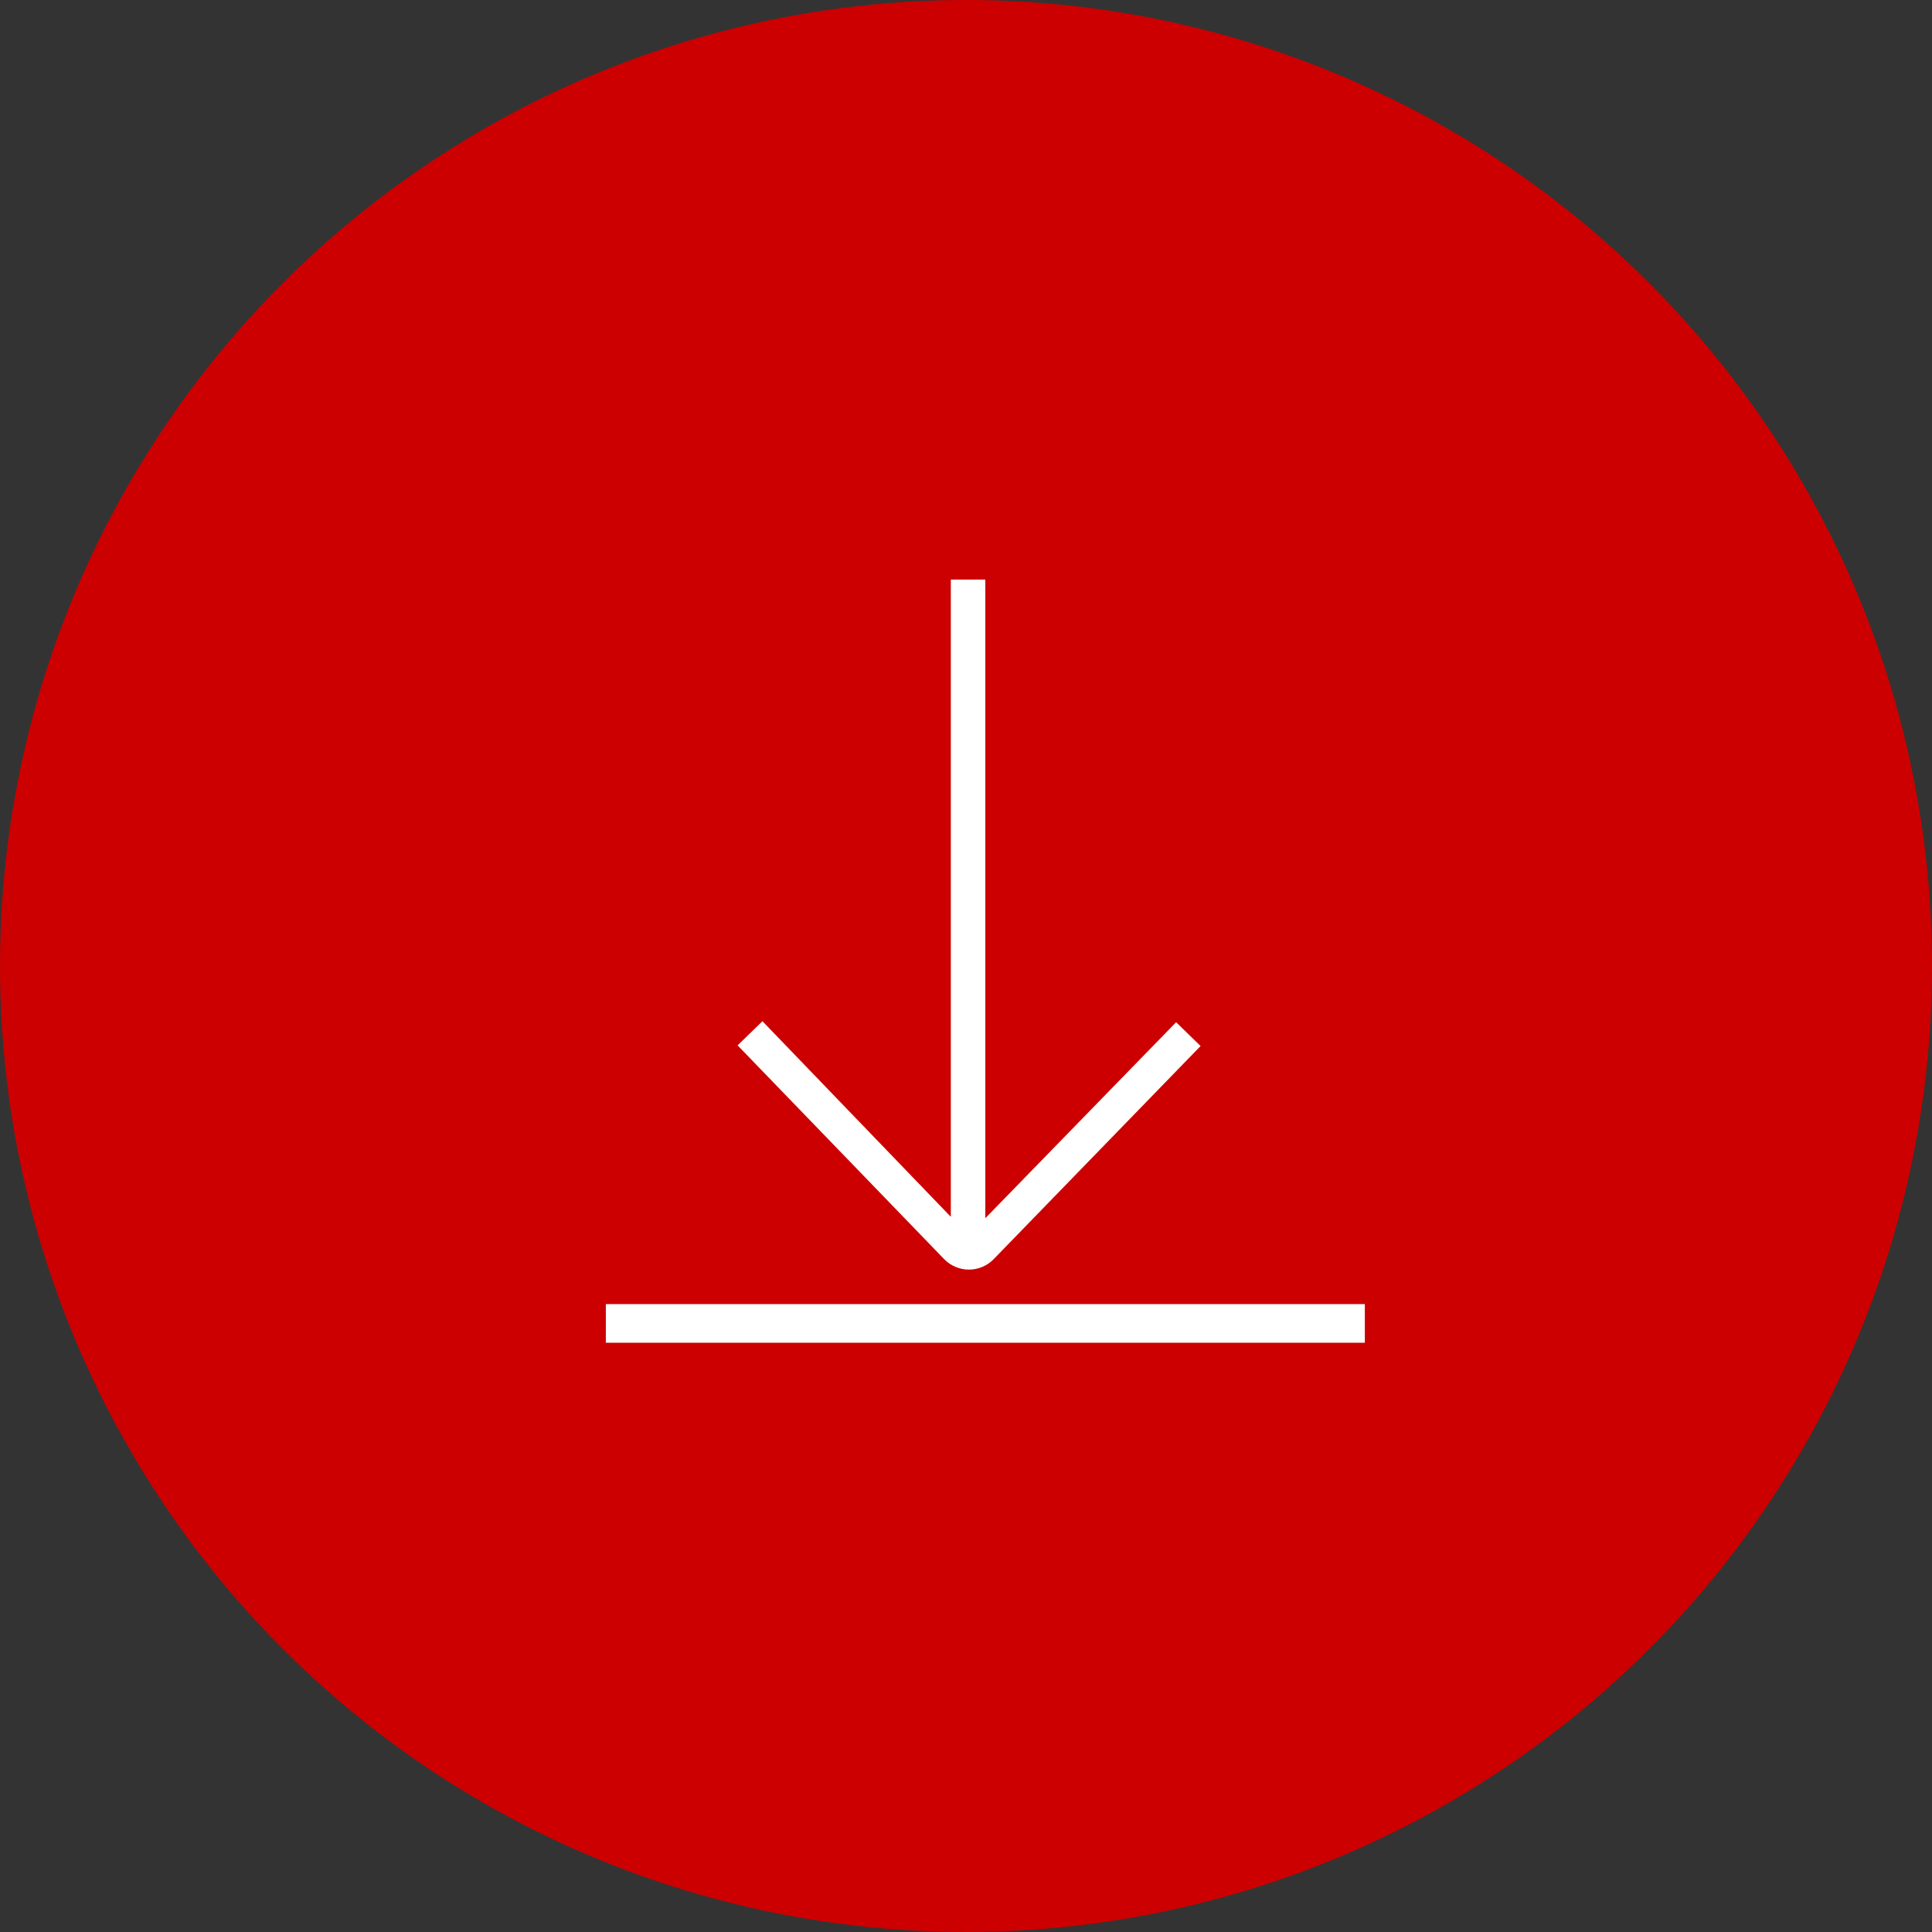 <?xml version="1.0" encoding="UTF-8"?>
<svg width="50px" height="50px" viewBox="0 0 50 50" version="1.1" xmlns="http://www.w3.org/2000/svg" xmlns:xlink="http://www.w3.org/1999/xlink">
    <rect x="0" y="0" width="50" height="50" fill="#333333" stroke="none"/>
    <title>Icon_Utilities_Download_Outline_Blk_RGB</title>
    <g id="Page-1" stroke="none" stroke-width="1" fill="none" fill-rule="evenodd">
        <g id="immunizations-flu-clinics-Mobile" transform="translate(-17, -812)" fill-rule="nonzero">
            <g id="module-/-benefits-/-accordion-/-mobile" transform="translate(1, 640)">
                <g id="Text" transform="translate(16, 48)">
                    <g id="Icon_Utilities_Download_Outline_Blk_RGB" transform="translate(0, 124)">
                        <circle id="Oval" fill="#CC0000" cx="25" cy="25" r="25"></circle>
                        <rect id="Rectangle" fill="#FFFFFF" x="15.679" y="33.75" width="19.643" height="1"></rect>
                        <path d="M30.438,26.455 L25.5,31.527 L25.5,15 L24.607,15 L24.607,31.491 L19.732,26.429 L19.089,27.054 L24.446,32.598 C24.615,32.765 24.843,32.859 25.08,32.857 C25.319,32.856 25.547,32.76 25.714,32.589 L31.071,27.071 L30.438,26.455 Z" id="Path" fill="#FFFFFF"></path>
                    </g>
                </g>
            </g>
        </g>
    </g>
</svg>